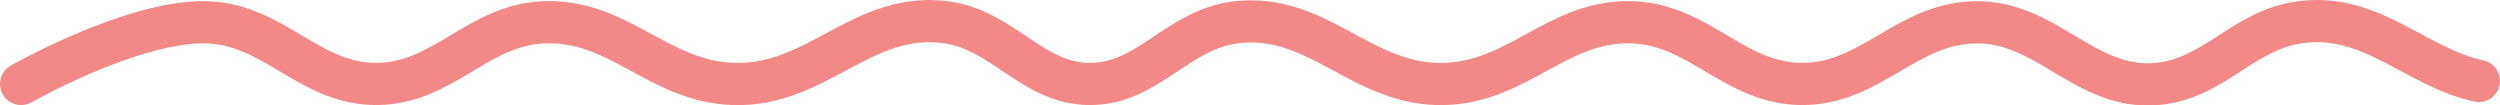<?xml version="1.0" encoding="UTF-8"?> <svg xmlns="http://www.w3.org/2000/svg" width="237" height="10" viewBox="0 0 237 10" fill="none"> <path d="M2 7.959C2 7.959 12.631 1.914 19.602 2.116C26.014 2.302 29.337 8.012 35.75 7.959C42.02 7.907 45.257 2.391 51.525 2.116C58.639 1.803 62.385 7.709 69.5 7.959C77.478 8.239 81.753 1.017 89.713 2.116C95.113 2.861 97.837 7.899 103.25 7.959C108.806 8.021 111.615 2.79 117.16 2.116C124.98 1.165 129.166 8.224 137 7.959C144.029 7.722 147.723 1.87 154.751 2.116C161.106 2.338 164.395 7.888 170.75 7.959C177.306 8.032 180.715 2.208 187.271 2.116C194.099 2.02 197.679 8.575 204.5 7.959C209.894 7.473 212.614 2.868 218 2.116C224.823 1.163 228.945 6.363 235 7.675" stroke="#F18987" stroke-width="4" stroke-linecap="round"></path> </svg> 